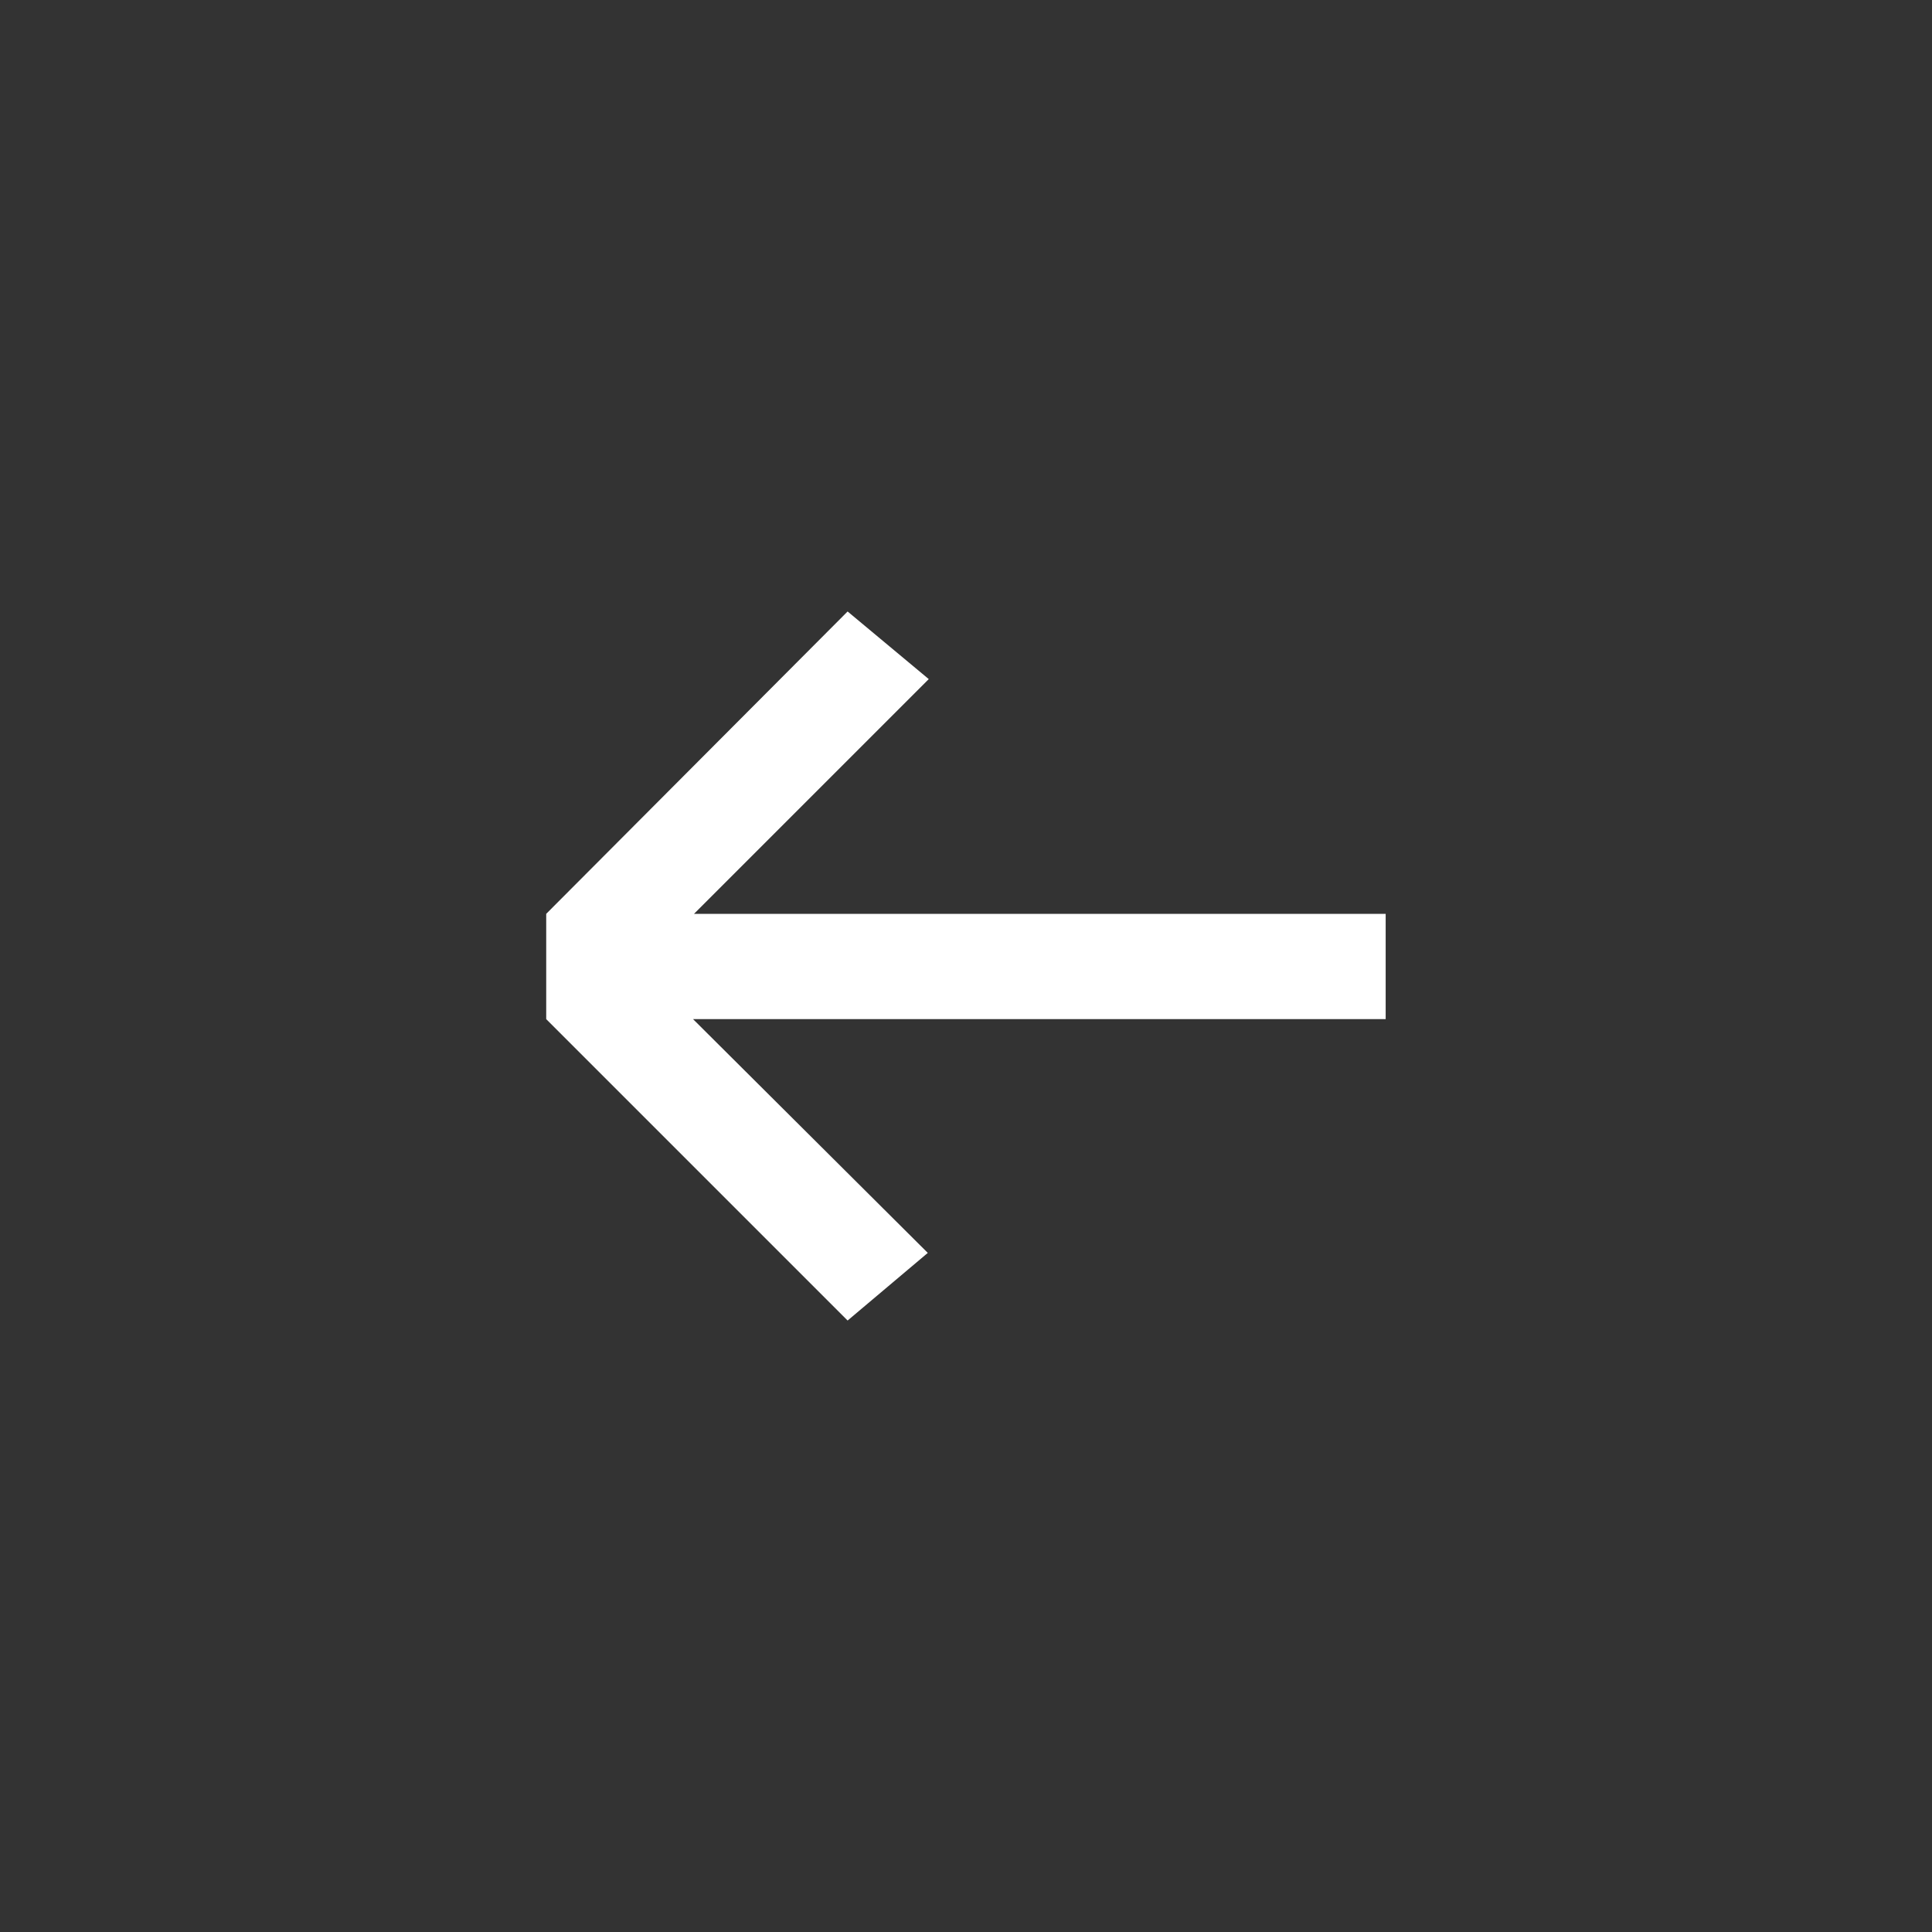<svg width="32" height="32" viewBox="0 0 32 32" fill="none" xmlns="http://www.w3.org/2000/svg">
<rect x="0" y="0" width="32" height="32" fill="#333333" stroke="none"/>
<path d="M9.047 15.136L14.039 10.128L15.383 11.248L11.495 15.136H22.951V16.88H11.479L15.367 20.752L14.039 21.872L9.047 16.88V15.136Z" fill="white"/>
</svg>
